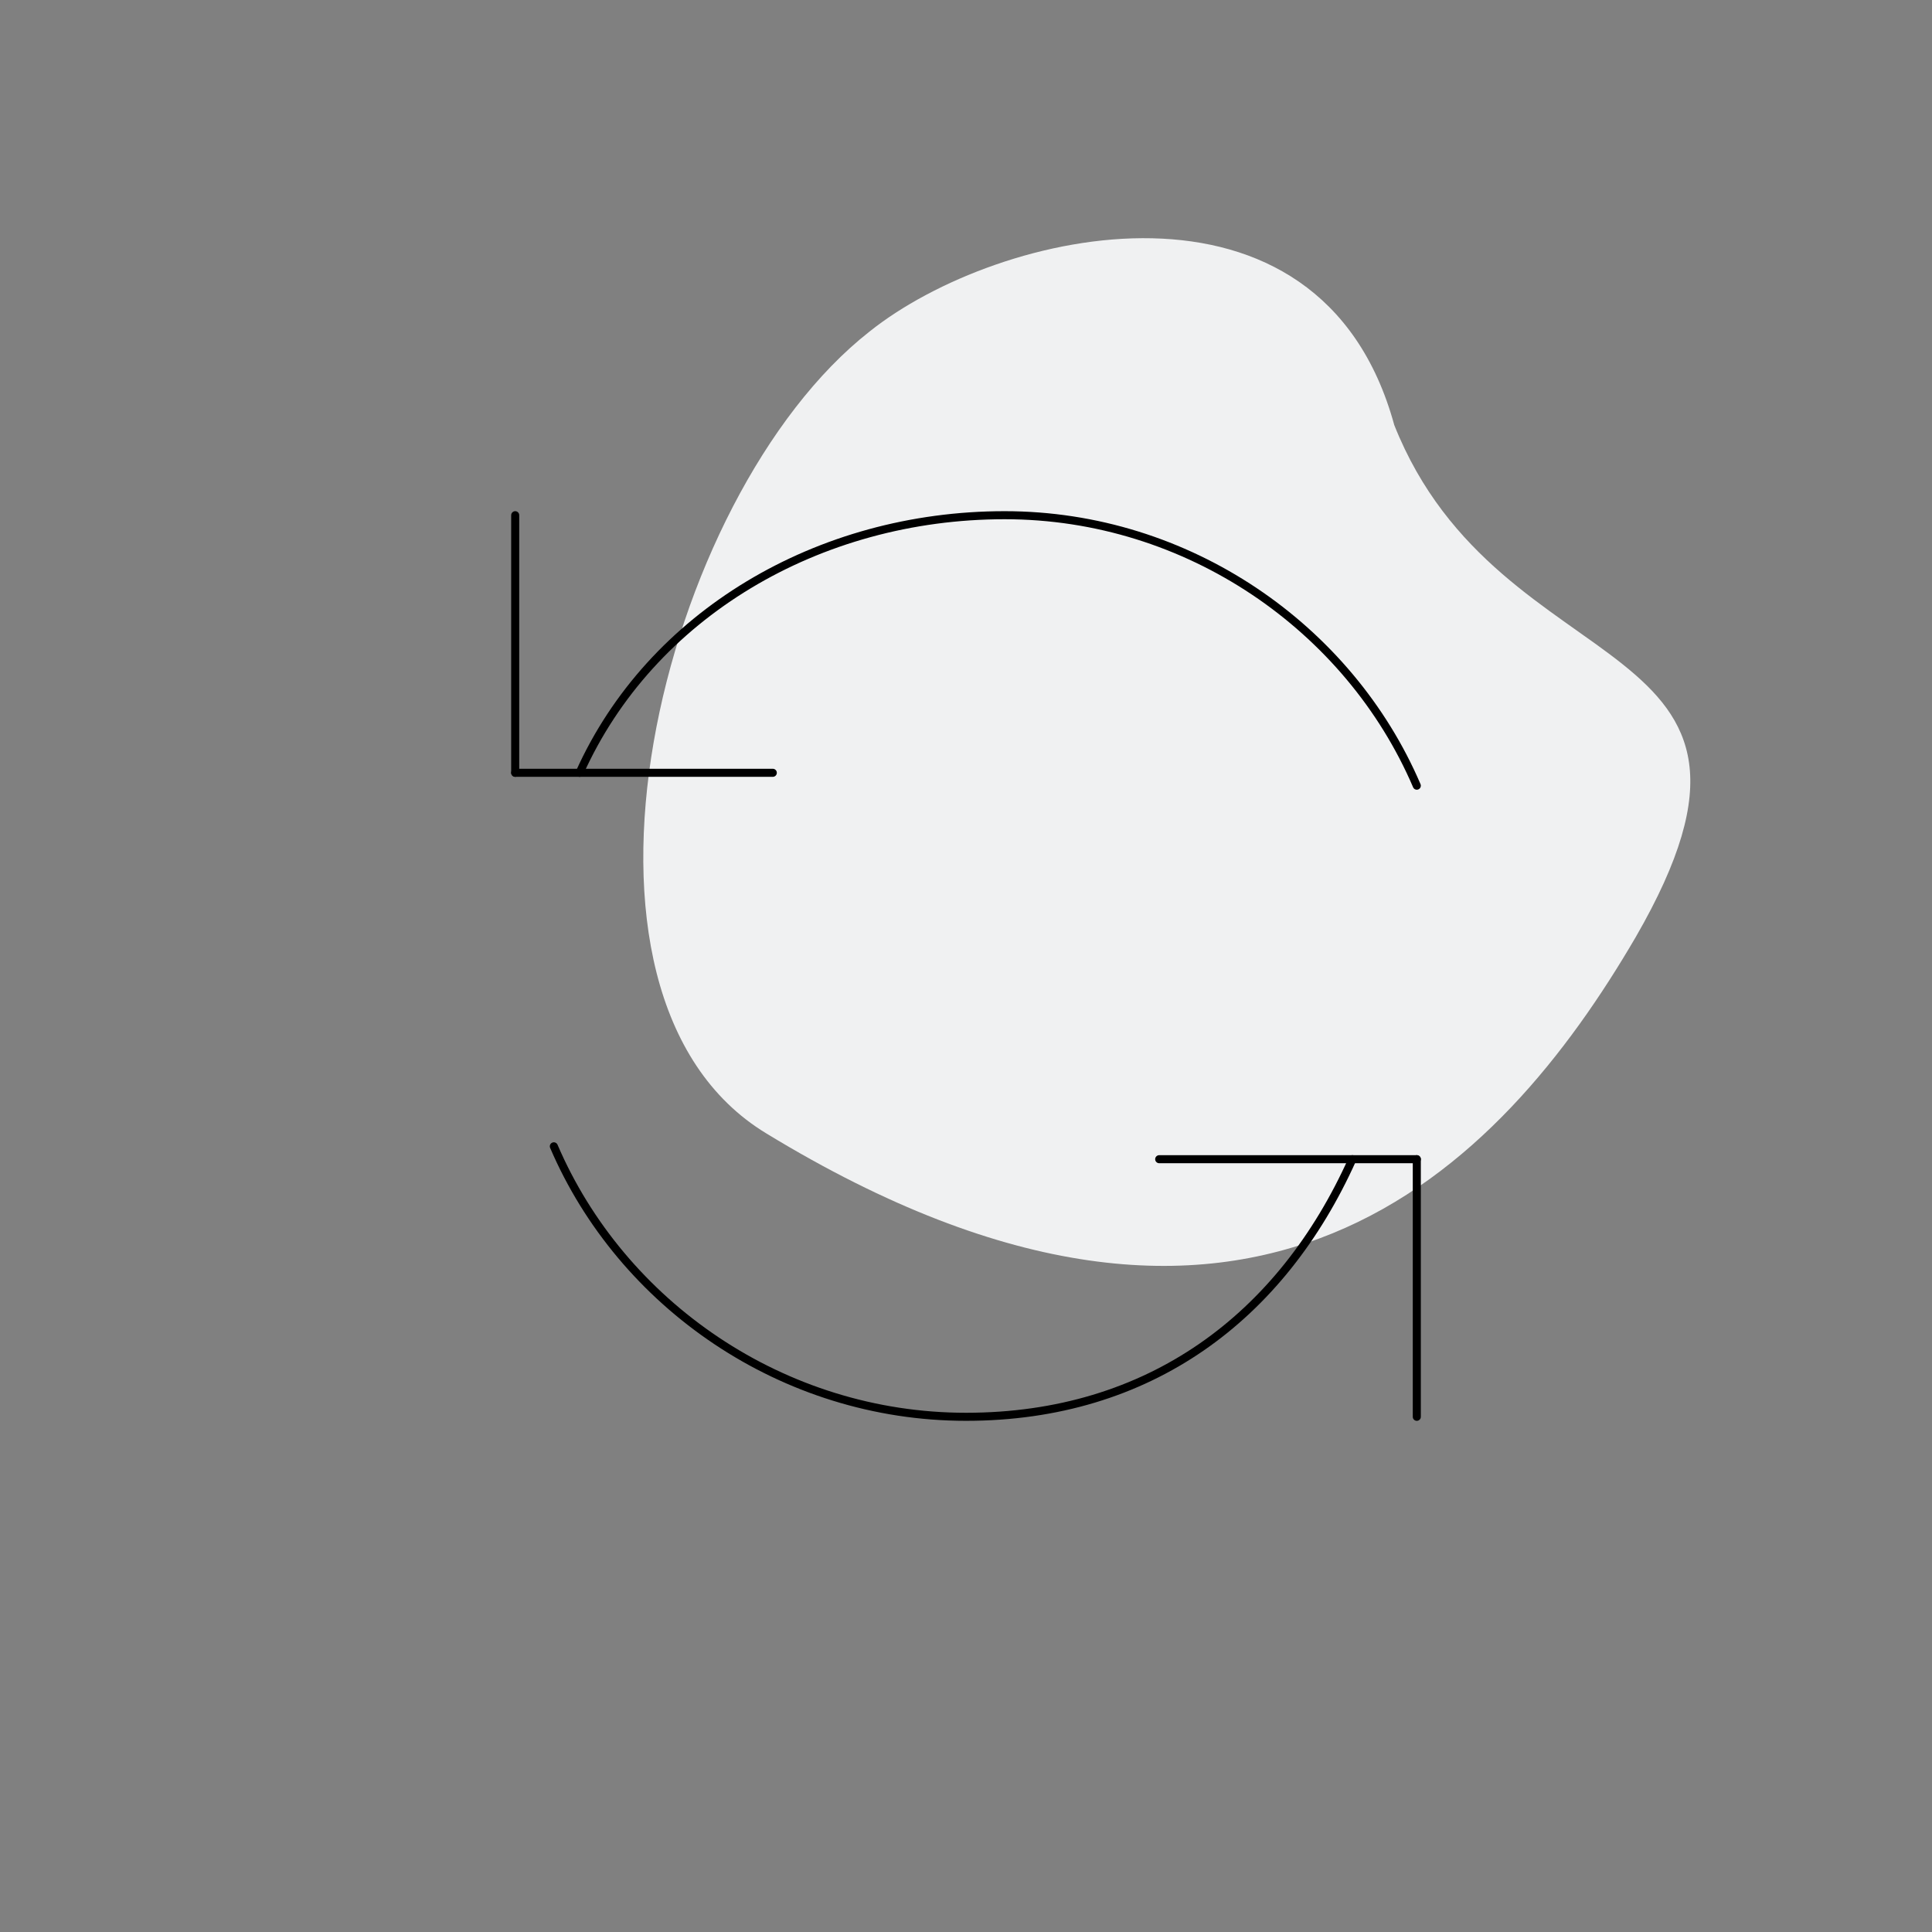<svg xml:space="preserve" style="enable-background:new 0 0 60 60;" viewBox="0 0 60 60" y="0px" x="0px" xmlns:xlink="http://www.w3.org/1999/xlink" xmlns="http://www.w3.org/2000/svg" id="Interface" version="1.1">
<rect x="0" y="0" width="60" height="60" fill="#808080" stroke="none"/>
<style type="text/css">
	.st0{fill:#F0F1F2;}
	.st1{fill:none;stroke:#000000;stroke-width:0.25;stroke-linecap:round;stroke-linejoin:round;stroke-miterlimit:10;}
	
		.st2{fill:none;stroke:#000000;stroke-width:0.25;stroke-linecap:round;stroke-linejoin:round;stroke-miterlimit:10;stroke-dasharray:11.868,3.165,0,0;}
</style>
<path d="M43.3,13.2c3.3,8.3,13.1,6.2,7.5,15.9c-4.2,7.2-11.9,15.3-27,6.1c-7.1-4.3-3.3-19.8,3.2-24.9
	C31,7.1,41,4.8,43.3,13.2z" class="st0"></path>
<g id="interface-multimedia-refresh-button-1">
	<g>
		<path d="M18,24c2.2-4.9,7.4-8,13.2-8c5.7,0,10.7,3.5,12.8,8.4" class="st1"></path>
		<g>
			<line y2="24" x2="24" y1="24" x1="16" class="st2"></line>
			<line y2="16" x2="16" y1="24" x1="16" class="st2"></line>
		</g>
	</g>
	<path d="M42,36c-2.2,4.9-6.3,8-12,8s-10.7-3.5-12.8-8.4" class="st1"></path>
	<g>
		<line y2="36" x2="36" y1="36" x1="44" class="st2"></line>
		<line y2="44" x2="44" y1="36" x1="44" class="st2"></line>
	</g>
</g>
</svg>
